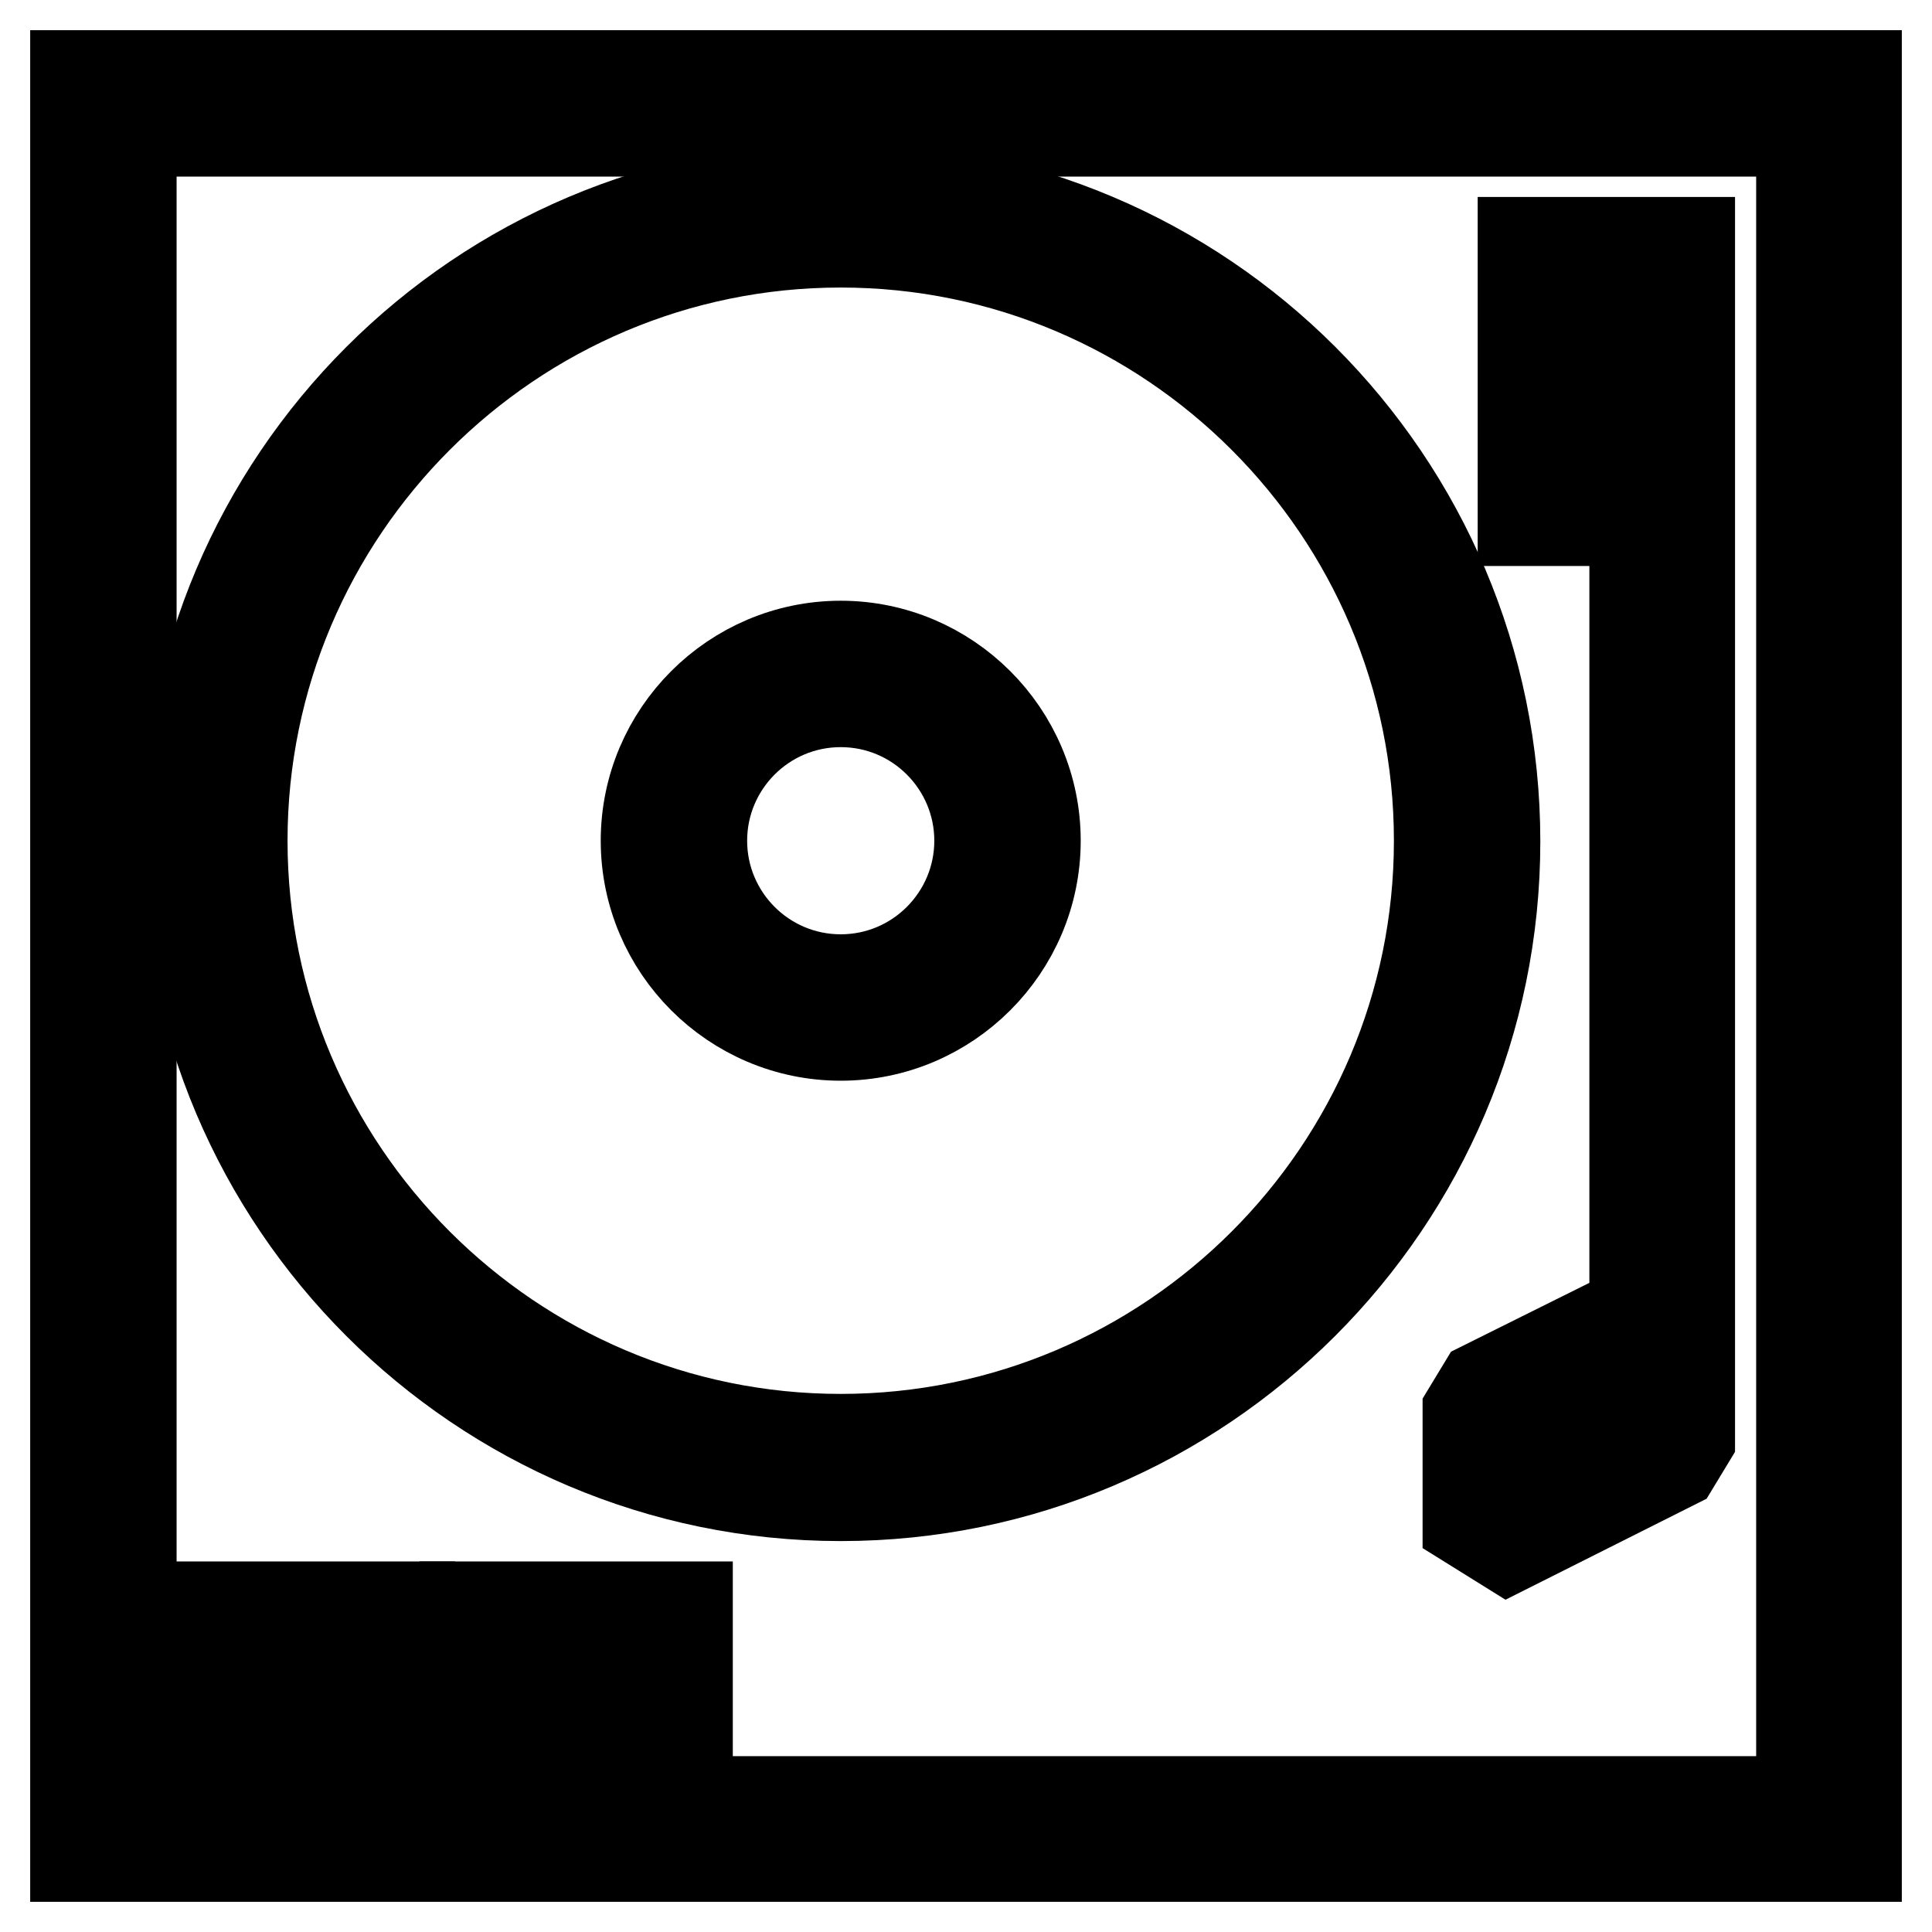 <?xml version="1.0" encoding="utf-8"?>
<!-- Svg Vector Icons : http://www.onlinewebfonts.com/icon -->
<!DOCTYPE svg PUBLIC "-//W3C//DTD SVG 1.1//EN" "http://www.w3.org/Graphics/SVG/1.1/DTD/svg11.dtd">
<svg version="1.1" xmlns="http://www.w3.org/2000/svg" xmlns:xlink="http://www.w3.org/1999/xlink" x="0px" y="0px" viewBox="0 0 256 256" enable-background="new 0 0 256 256" xml:space="preserve">
<g> <g> <path stroke-width="12" fill-opacity="0" stroke="#000000"  d="M10,246h236V10H10V246z M17.4,17.4h221.3v221.3H17.4V17.4z"/> <path stroke-width="12" fill-opacity="0" stroke="#000000"  d="M201.8,69h14.8v104.7l-20.1,10l-2,3.3v14.8l5.3,3.3l22.1-11.1l2-3.3V187v-11.1V69v-3.7V32.1h-22.1V69z  M216.5,188.4l-14.8,7.4v-6.5l14.8-7.4v5.1V188.4z M209.1,39.5h7.4v22.1h-7.4V39.5z"/> <path stroke-width="12" fill-opacity="0" stroke="#000000"  d="M111.4,24.8c-47.8,0-86.7,38.9-86.7,86.7c0,47.8,38.9,86.7,86.7,86.7c47.8,0,86.7-38.9,86.7-86.7  C198.1,63.6,159.2,24.8,111.4,24.8z M111.4,190.7c-43.7,0-79.3-35.6-79.3-79.3c0-43.7,35.6-79.3,79.3-79.3  c43.7,0,79.3,35.6,79.3,79.3C190.7,155.1,155.1,190.7,111.4,190.7z"/> <path stroke-width="12" fill-opacity="0" stroke="#000000"  d="M111.4,85.6c-14.2,0-25.8,11.6-25.8,25.8s11.6,25.8,25.8,25.8s25.8-11.6,25.8-25.8S125.6,85.6,111.4,85.6z  M111.4,129.8c-10.2,0-18.4-8.3-18.4-18.4S101.2,93,111.4,93s18.4,8.3,18.4,18.4S121.6,129.8,111.4,129.8z"/> <path stroke-width="12" fill-opacity="0" stroke="#000000"  d="M24.8,231.3h29.5v-18.4H24.8V231.3z M32.1,220.2h14.8v3.7H32.1V220.2z"/> <path stroke-width="12" fill-opacity="0" stroke="#000000"  d="M61.6,231.3h29.5v-18.4H61.6V231.3z M69,220.2h14.8v3.7H69V220.2z"/> </g></g>
</svg>